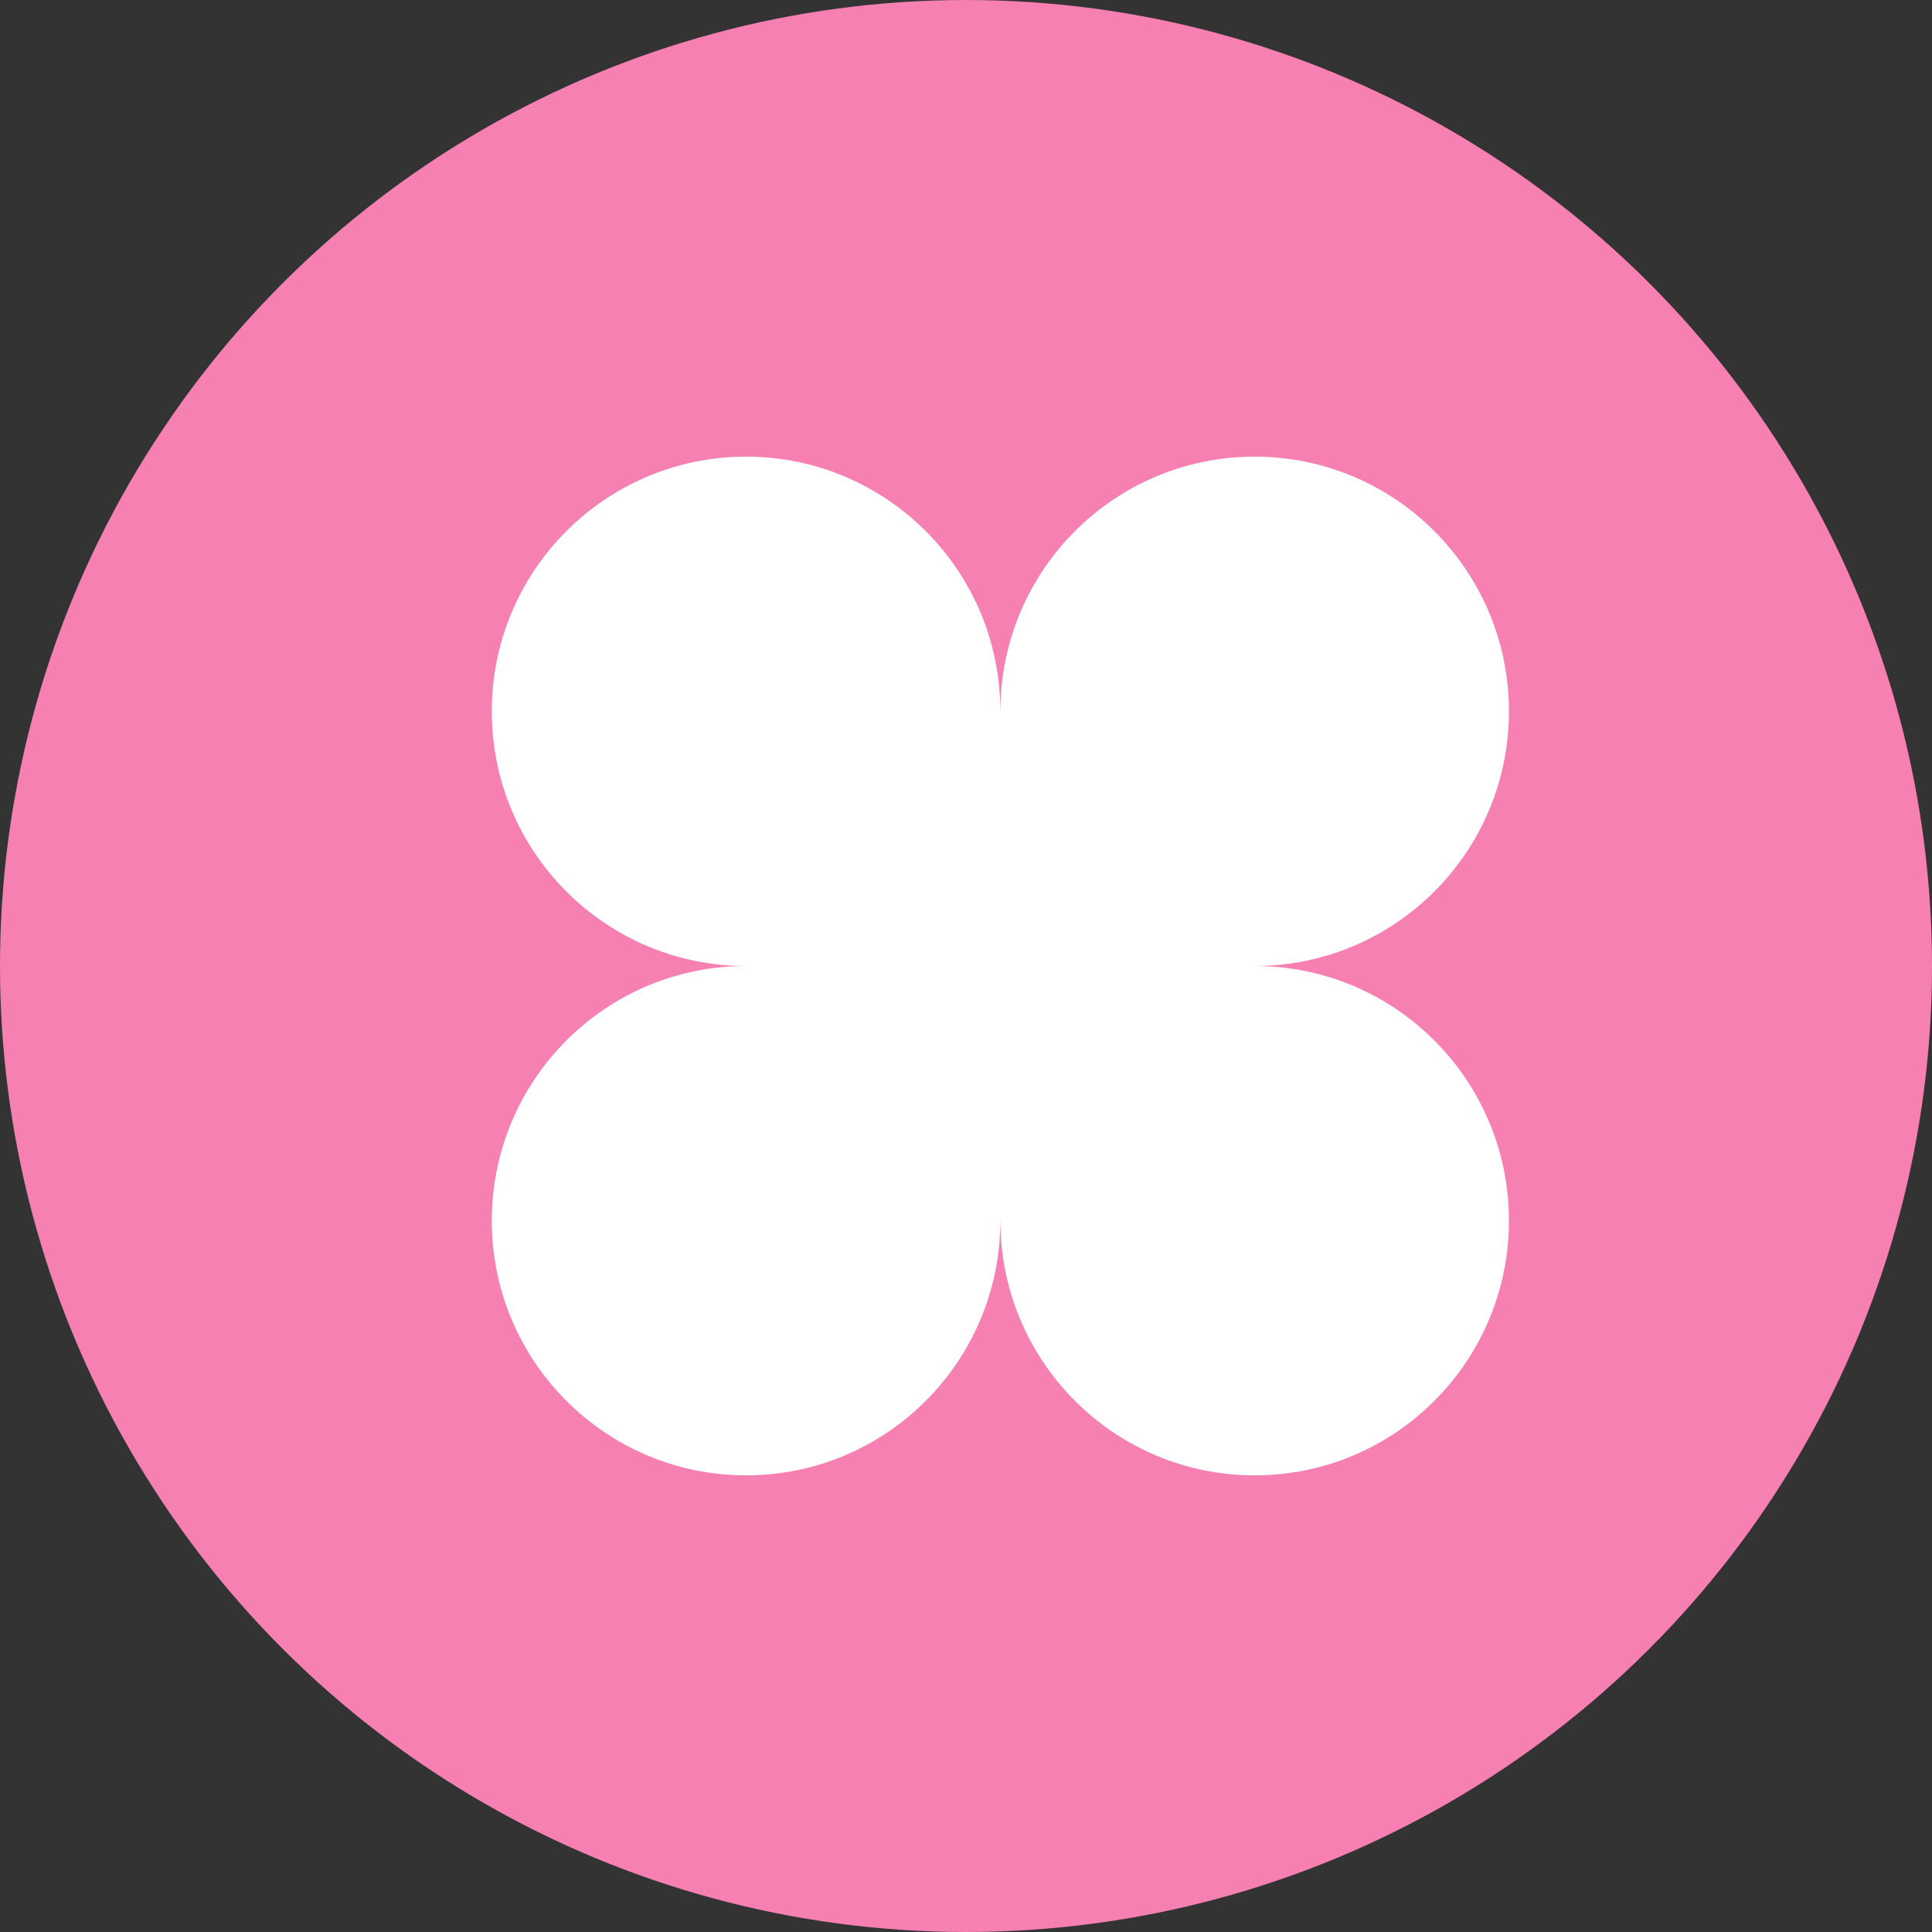 <?xml version="1.0" encoding="UTF-8"?> <svg xmlns="http://www.w3.org/2000/svg" width="55" height="55" viewBox="0 0 55 55" fill="none"><rect x="0" y="0" width="55" height="55" fill="#333333" stroke="none"/><circle cx="27.5" cy="27.5" r="27.5" transform="rotate(-90 27.5 27.5)" fill="#F780B3"></circle><path fill-rule="evenodd" clip-rule="evenodd" d="M14 20.25C14 24.254 17.241 27.5 21.238 27.5C17.241 27.5 14 30.746 14 34.75C14 38.754 17.241 42 21.239 42C25.236 42 28.477 38.754 28.477 34.75H28.479C28.479 38.754 31.719 42 35.717 42C39.715 42 42.956 38.754 42.956 34.75C42.956 30.746 39.715 27.5 35.717 27.5C39.715 27.5 42.956 24.254 42.956 20.25C42.956 16.246 39.715 13 35.717 13C31.719 13 28.479 16.246 28.479 20.25C28.478 20.25 28.478 20.25 28.477 20.25C28.477 16.246 25.236 13 21.239 13C17.241 13 14 16.246 14 20.25Z" fill="white"></path></svg> 